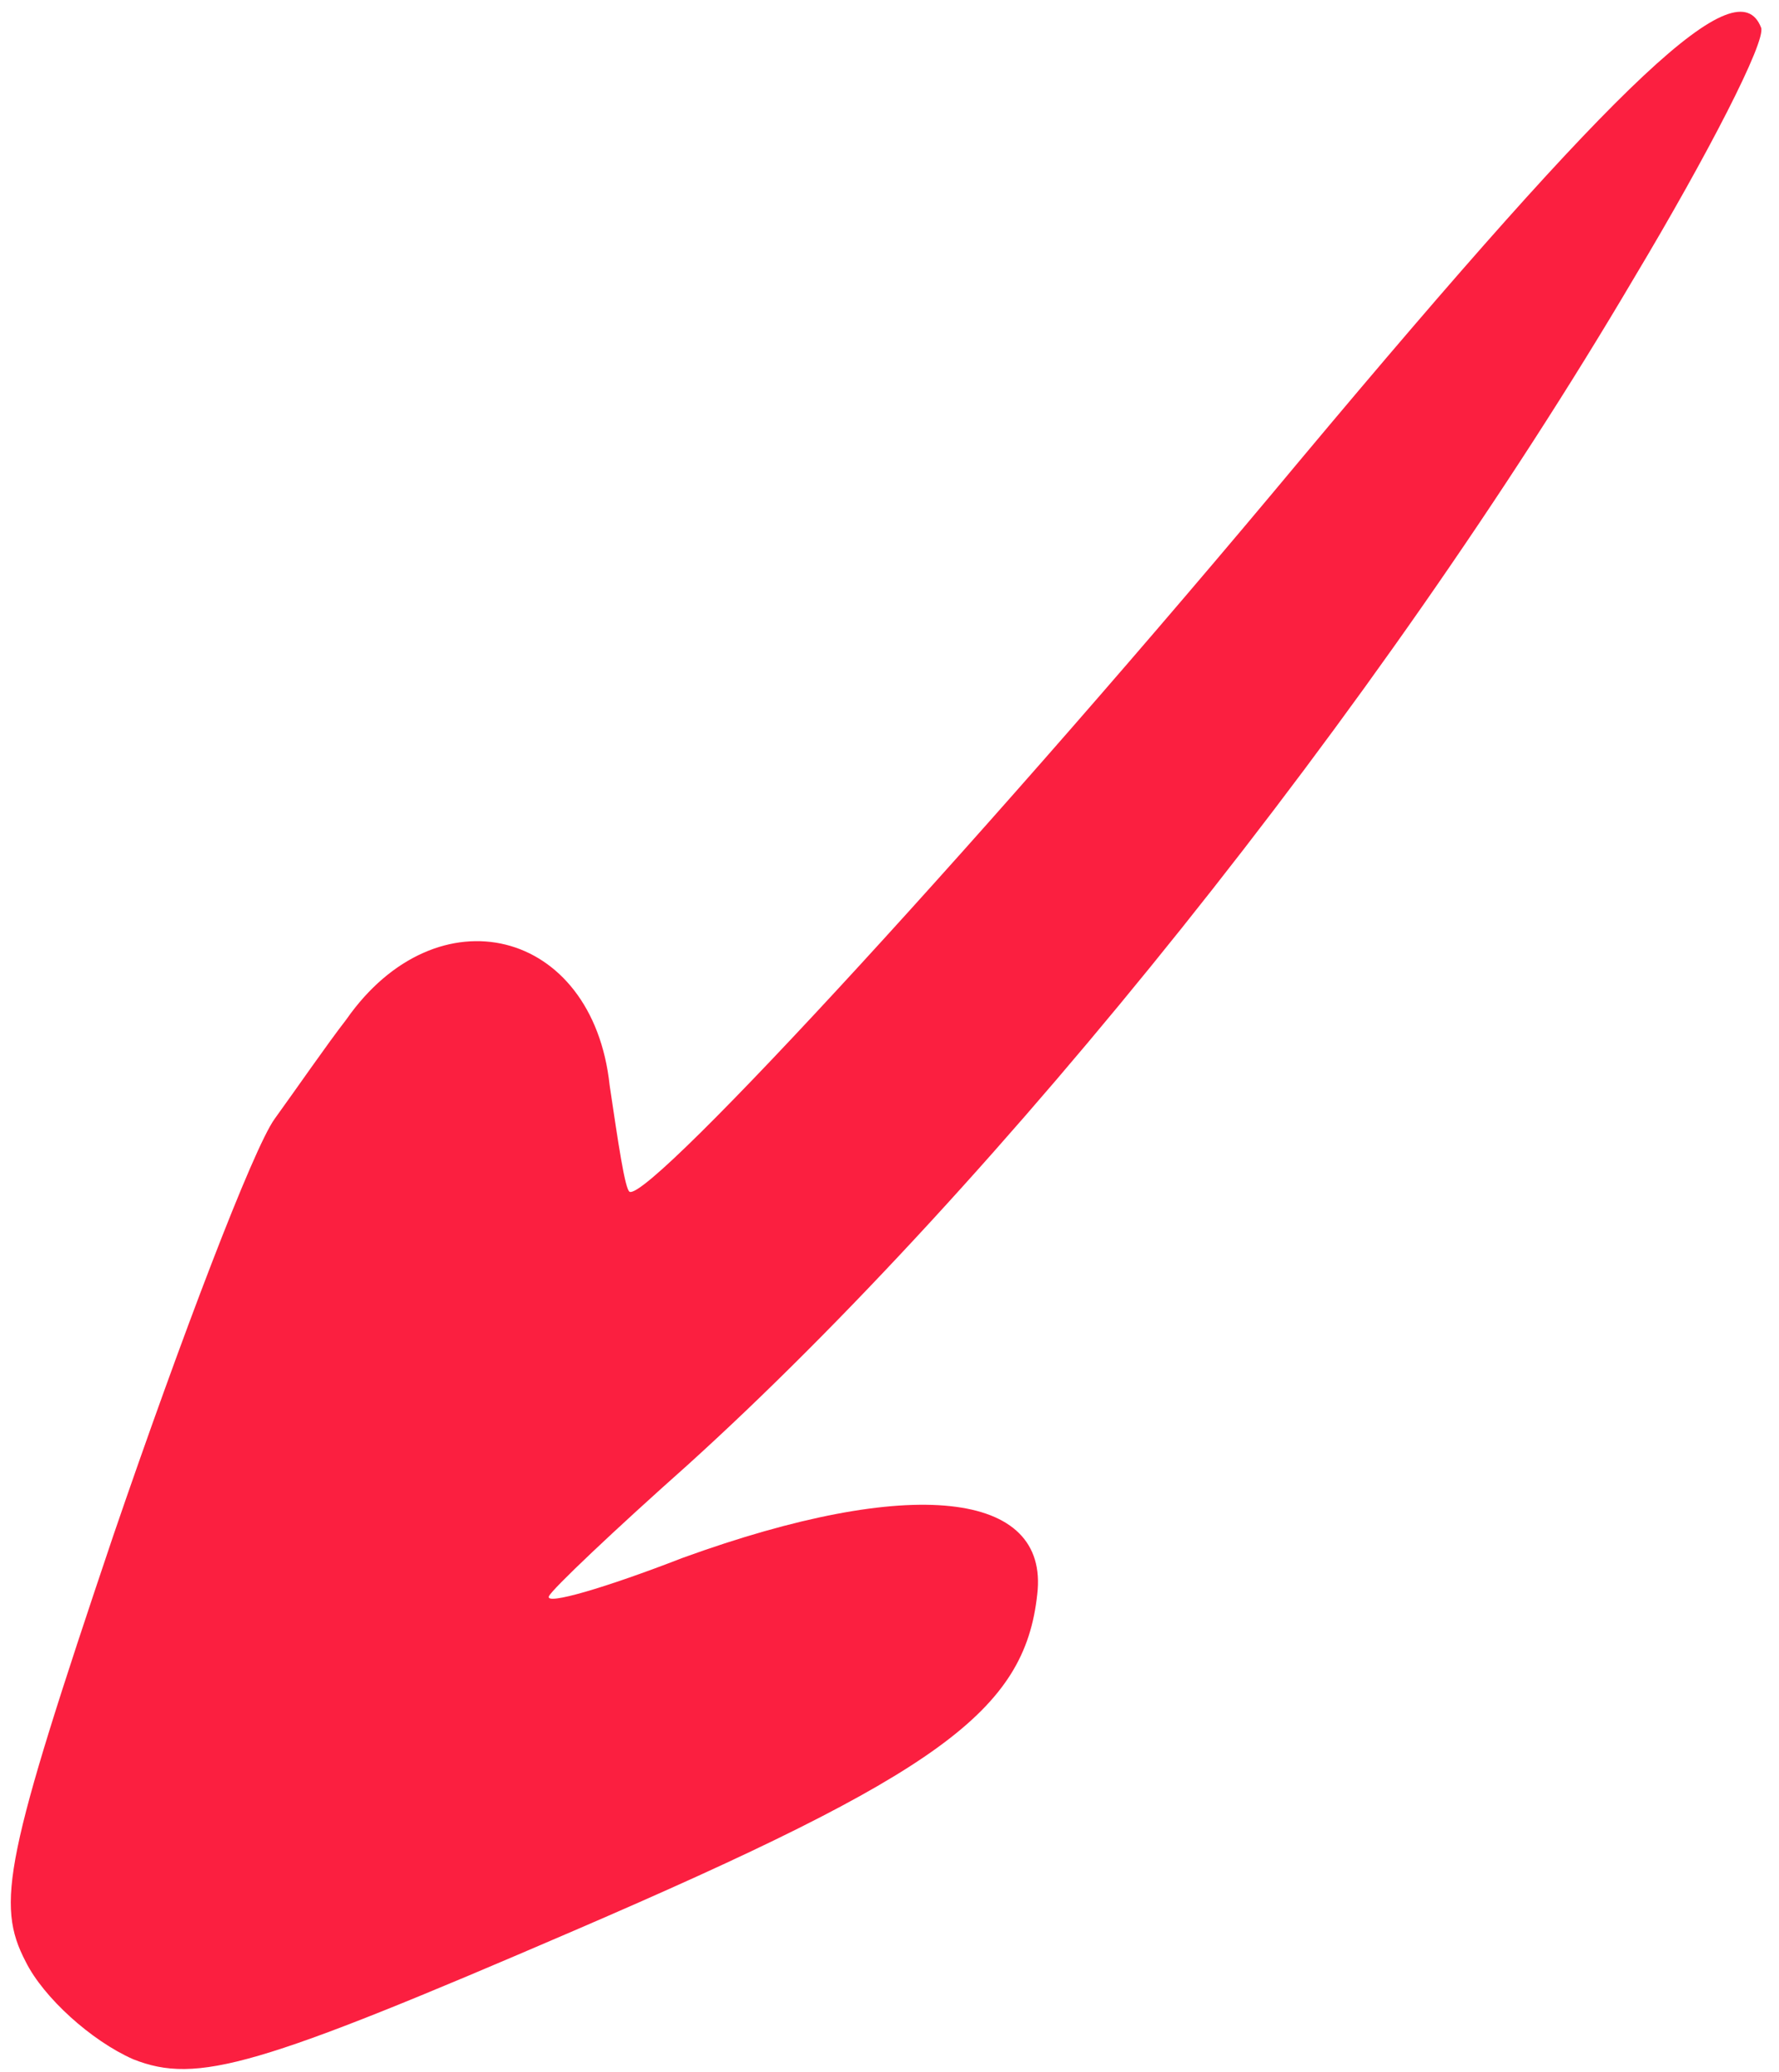 <svg width="91" height="106" viewBox="0 0 91 106" fill="none" xmlns="http://www.w3.org/2000/svg">
<path d="M29.376 98.76C48.017 90.731 52.415 87.54 53.058 81.555C53.677 76.271 46.631 75.446 34.929 79.692C30.976 81.227 27.867 82.137 28.078 81.66C28.235 81.302 31.416 78.287 35.165 74.952C51.046 60.578 70.588 36.277 83.585 14.221C87.364 7.908 90.351 2.1 90.084 1.413C88.882 -1.681 83.075 3.738 66.523 23.515C51.08 42.071 33.283 61.442 32.209 60.969C31.97 60.864 31.618 58.429 31.186 55.531C30.326 47.459 22.351 45.511 17.712 52.158C16.723 53.432 15.142 55.727 14.047 57.24C12.954 58.753 9.277 68.388 5.801 78.54C0.24 95.039 -0.229 97.397 1.316 100.357C2.222 102.181 4.665 104.398 6.812 105.344C10.086 106.644 13.194 105.734 29.376 98.76Z" fill="#FB1F40"/>
</svg>

